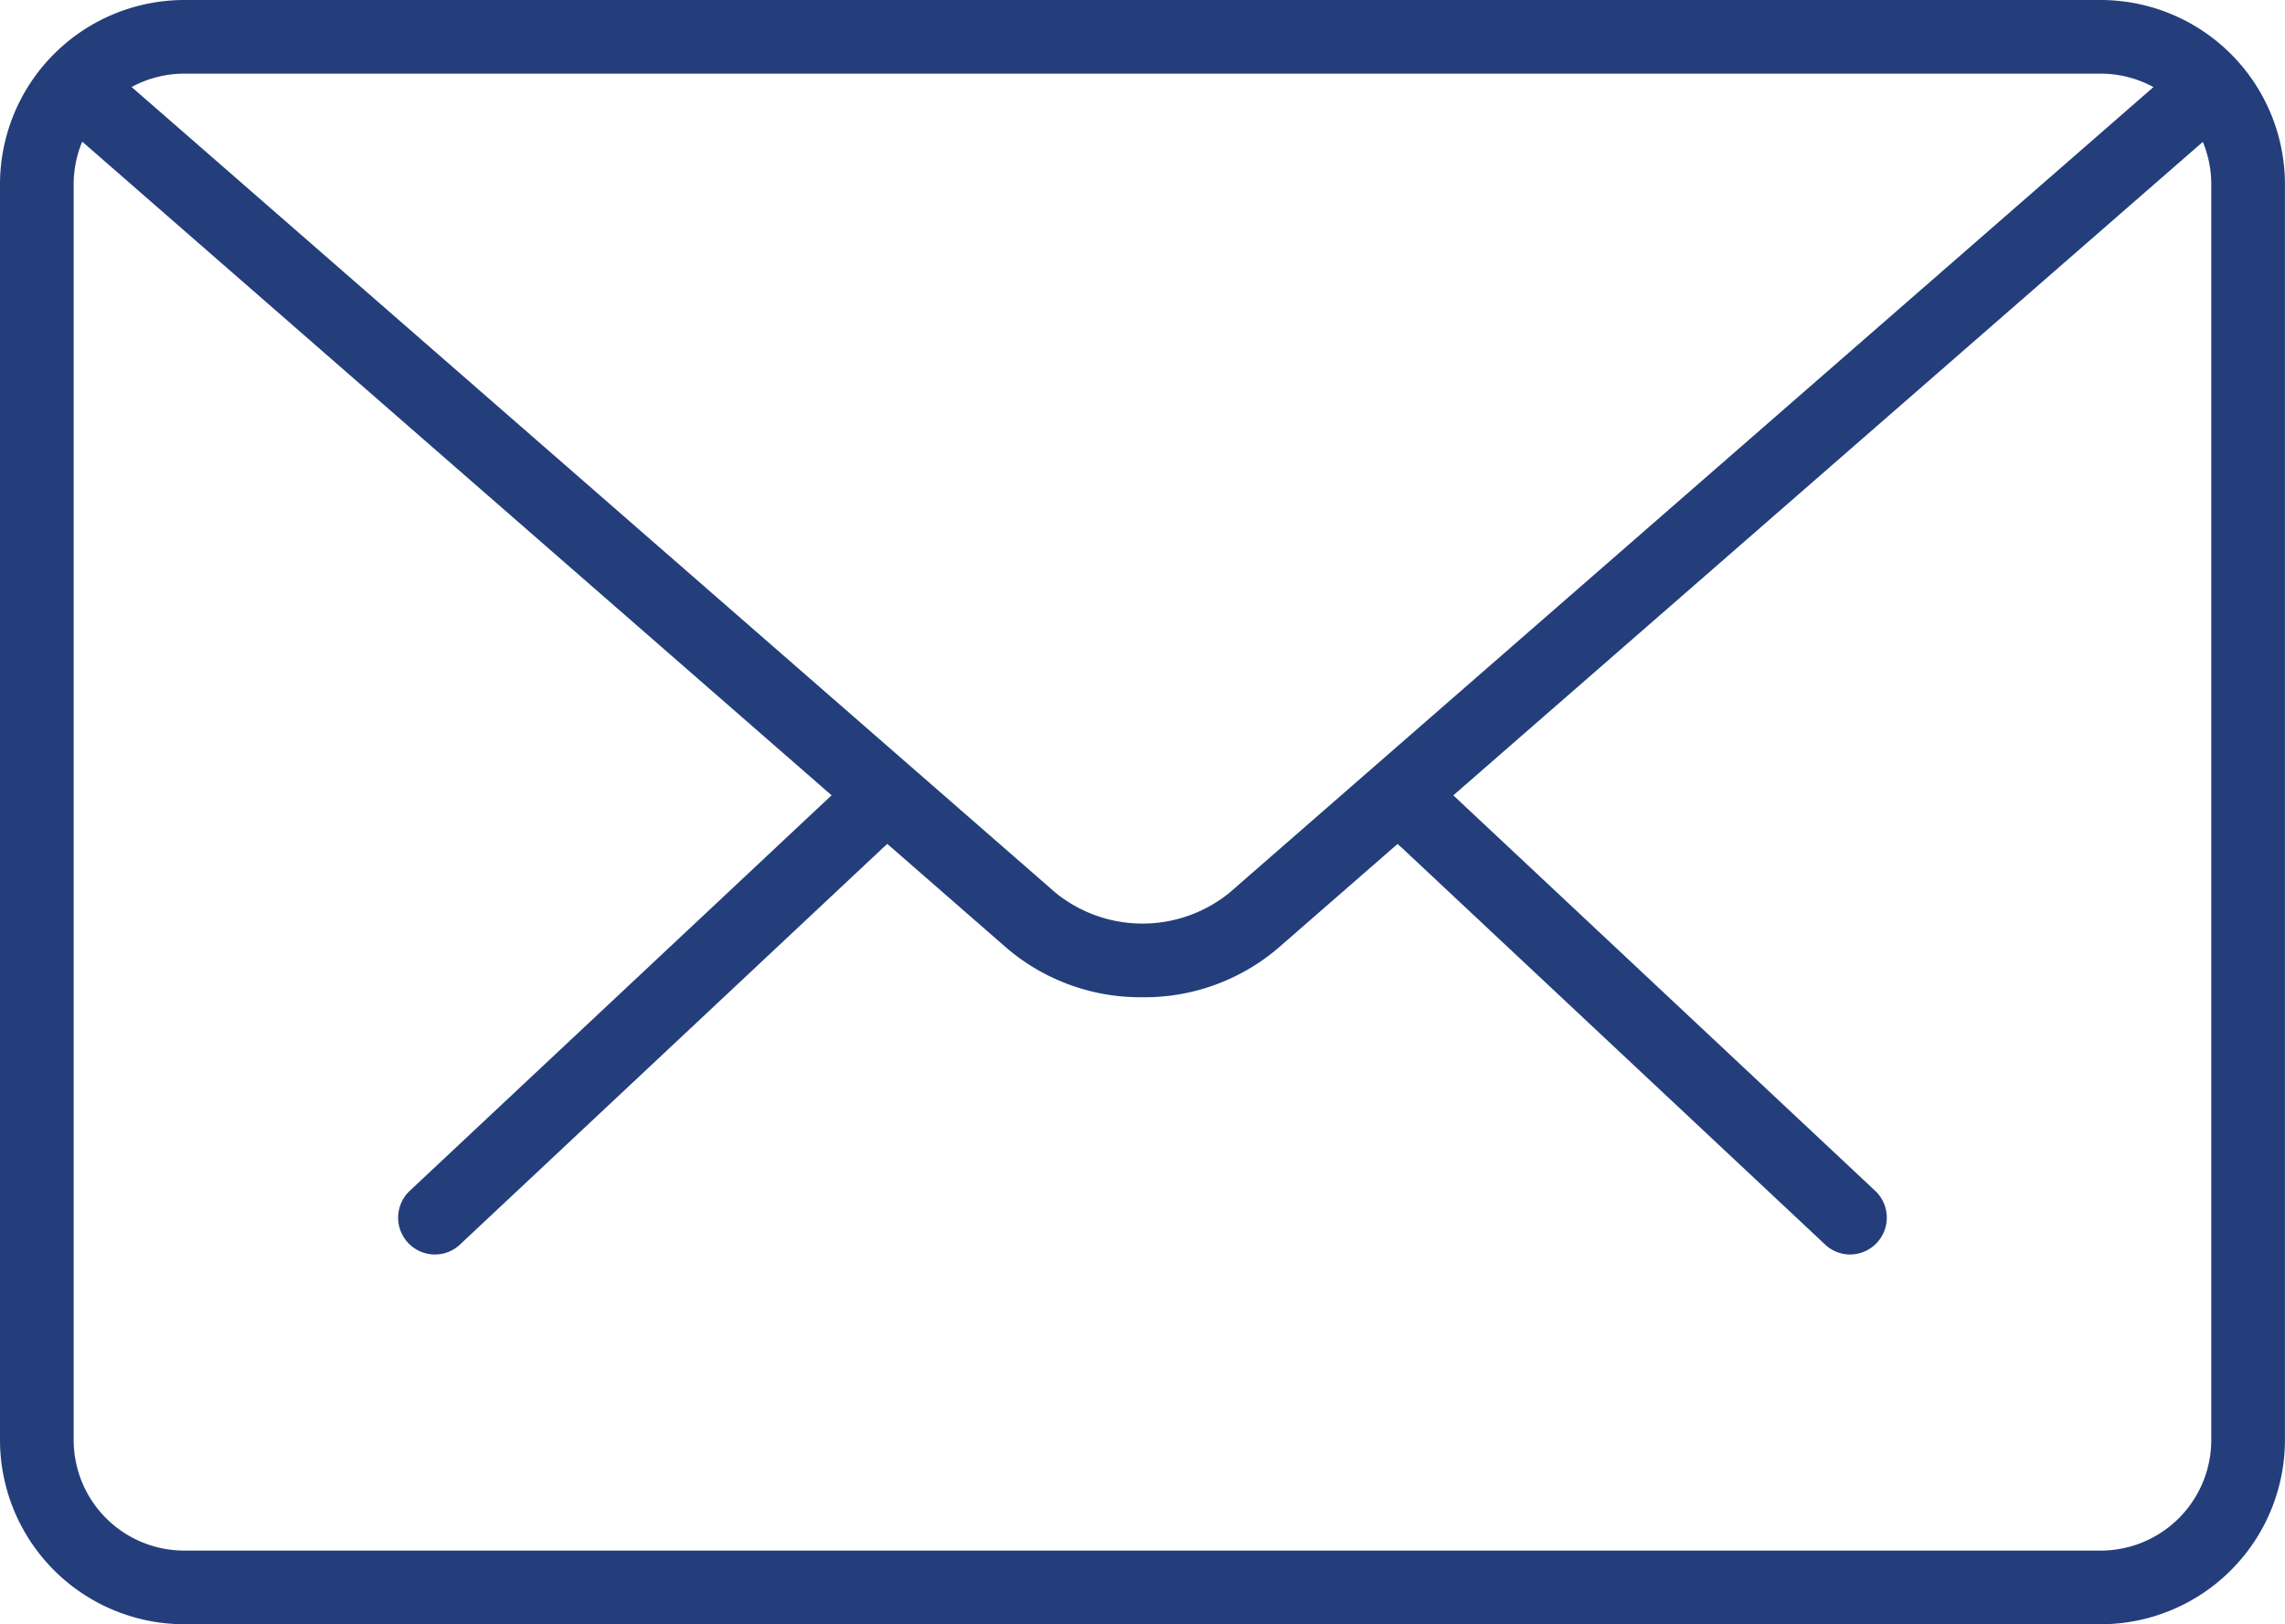 <svg xmlns="http://www.w3.org/2000/svg" width="36.414" height="25.887" viewBox="0 0 36.414 25.887">
  <g id="mail" transform="translate(0 -4.482)">
    <g id="Group_26" data-name="Group 26" transform="translate(6.342 16.963)">
      <path id="Path_20" data-name="Path 20" d="M26.2,22.624a.581.581,0,0,1-.4-.16L19.04,16.127a.587.587,0,1,1,.8-.855L26.6,21.61a.587.587,0,0,1-.4,1.014Z" transform="translate(-3.058 -15.111)" fill="#233e7b"/>
      <path id="Path_21" data-name="Path 21" d="M5.989,22.624a.587.587,0,0,1-.4-1.014l6.759-6.338a.587.587,0,1,1,.8.855L6.391,22.465A.581.581,0,0,1,5.989,22.624Z" transform="translate(-5.402 -15.111)" fill="#233e7b"/>
    </g>
    <path id="Path_22" data-name="Path 22" d="M33.478,30.369H2.935A2.939,2.939,0,0,1,0,27.434V7.417A2.939,2.939,0,0,1,2.935,4.482H33.478a2.939,2.939,0,0,1,2.935,2.935V27.434A2.939,2.939,0,0,1,33.478,30.369ZM2.935,5.656A1.763,1.763,0,0,0,1.174,7.417V27.434a1.763,1.763,0,0,0,1.761,1.761H33.478a1.763,1.763,0,0,0,1.761-1.761V7.417a1.763,1.763,0,0,0-1.761-1.761Z" fill="#233e7b"/>
    <path id="Path_23" data-name="Path 23" d="M18.092,20.237a3.283,3.283,0,0,1-2.156-.777L.86,6.308a.587.587,0,1,1,.771-.885L16.708,18.573a2.2,2.2,0,0,0,2.768,0L34.533,5.443a.588.588,0,0,1,.773.885L20.248,19.458A3.281,3.281,0,0,1,18.092,20.237Z" transform="translate(0.115 0.139)" fill="#233e7b"/>
  </g>
</svg>
